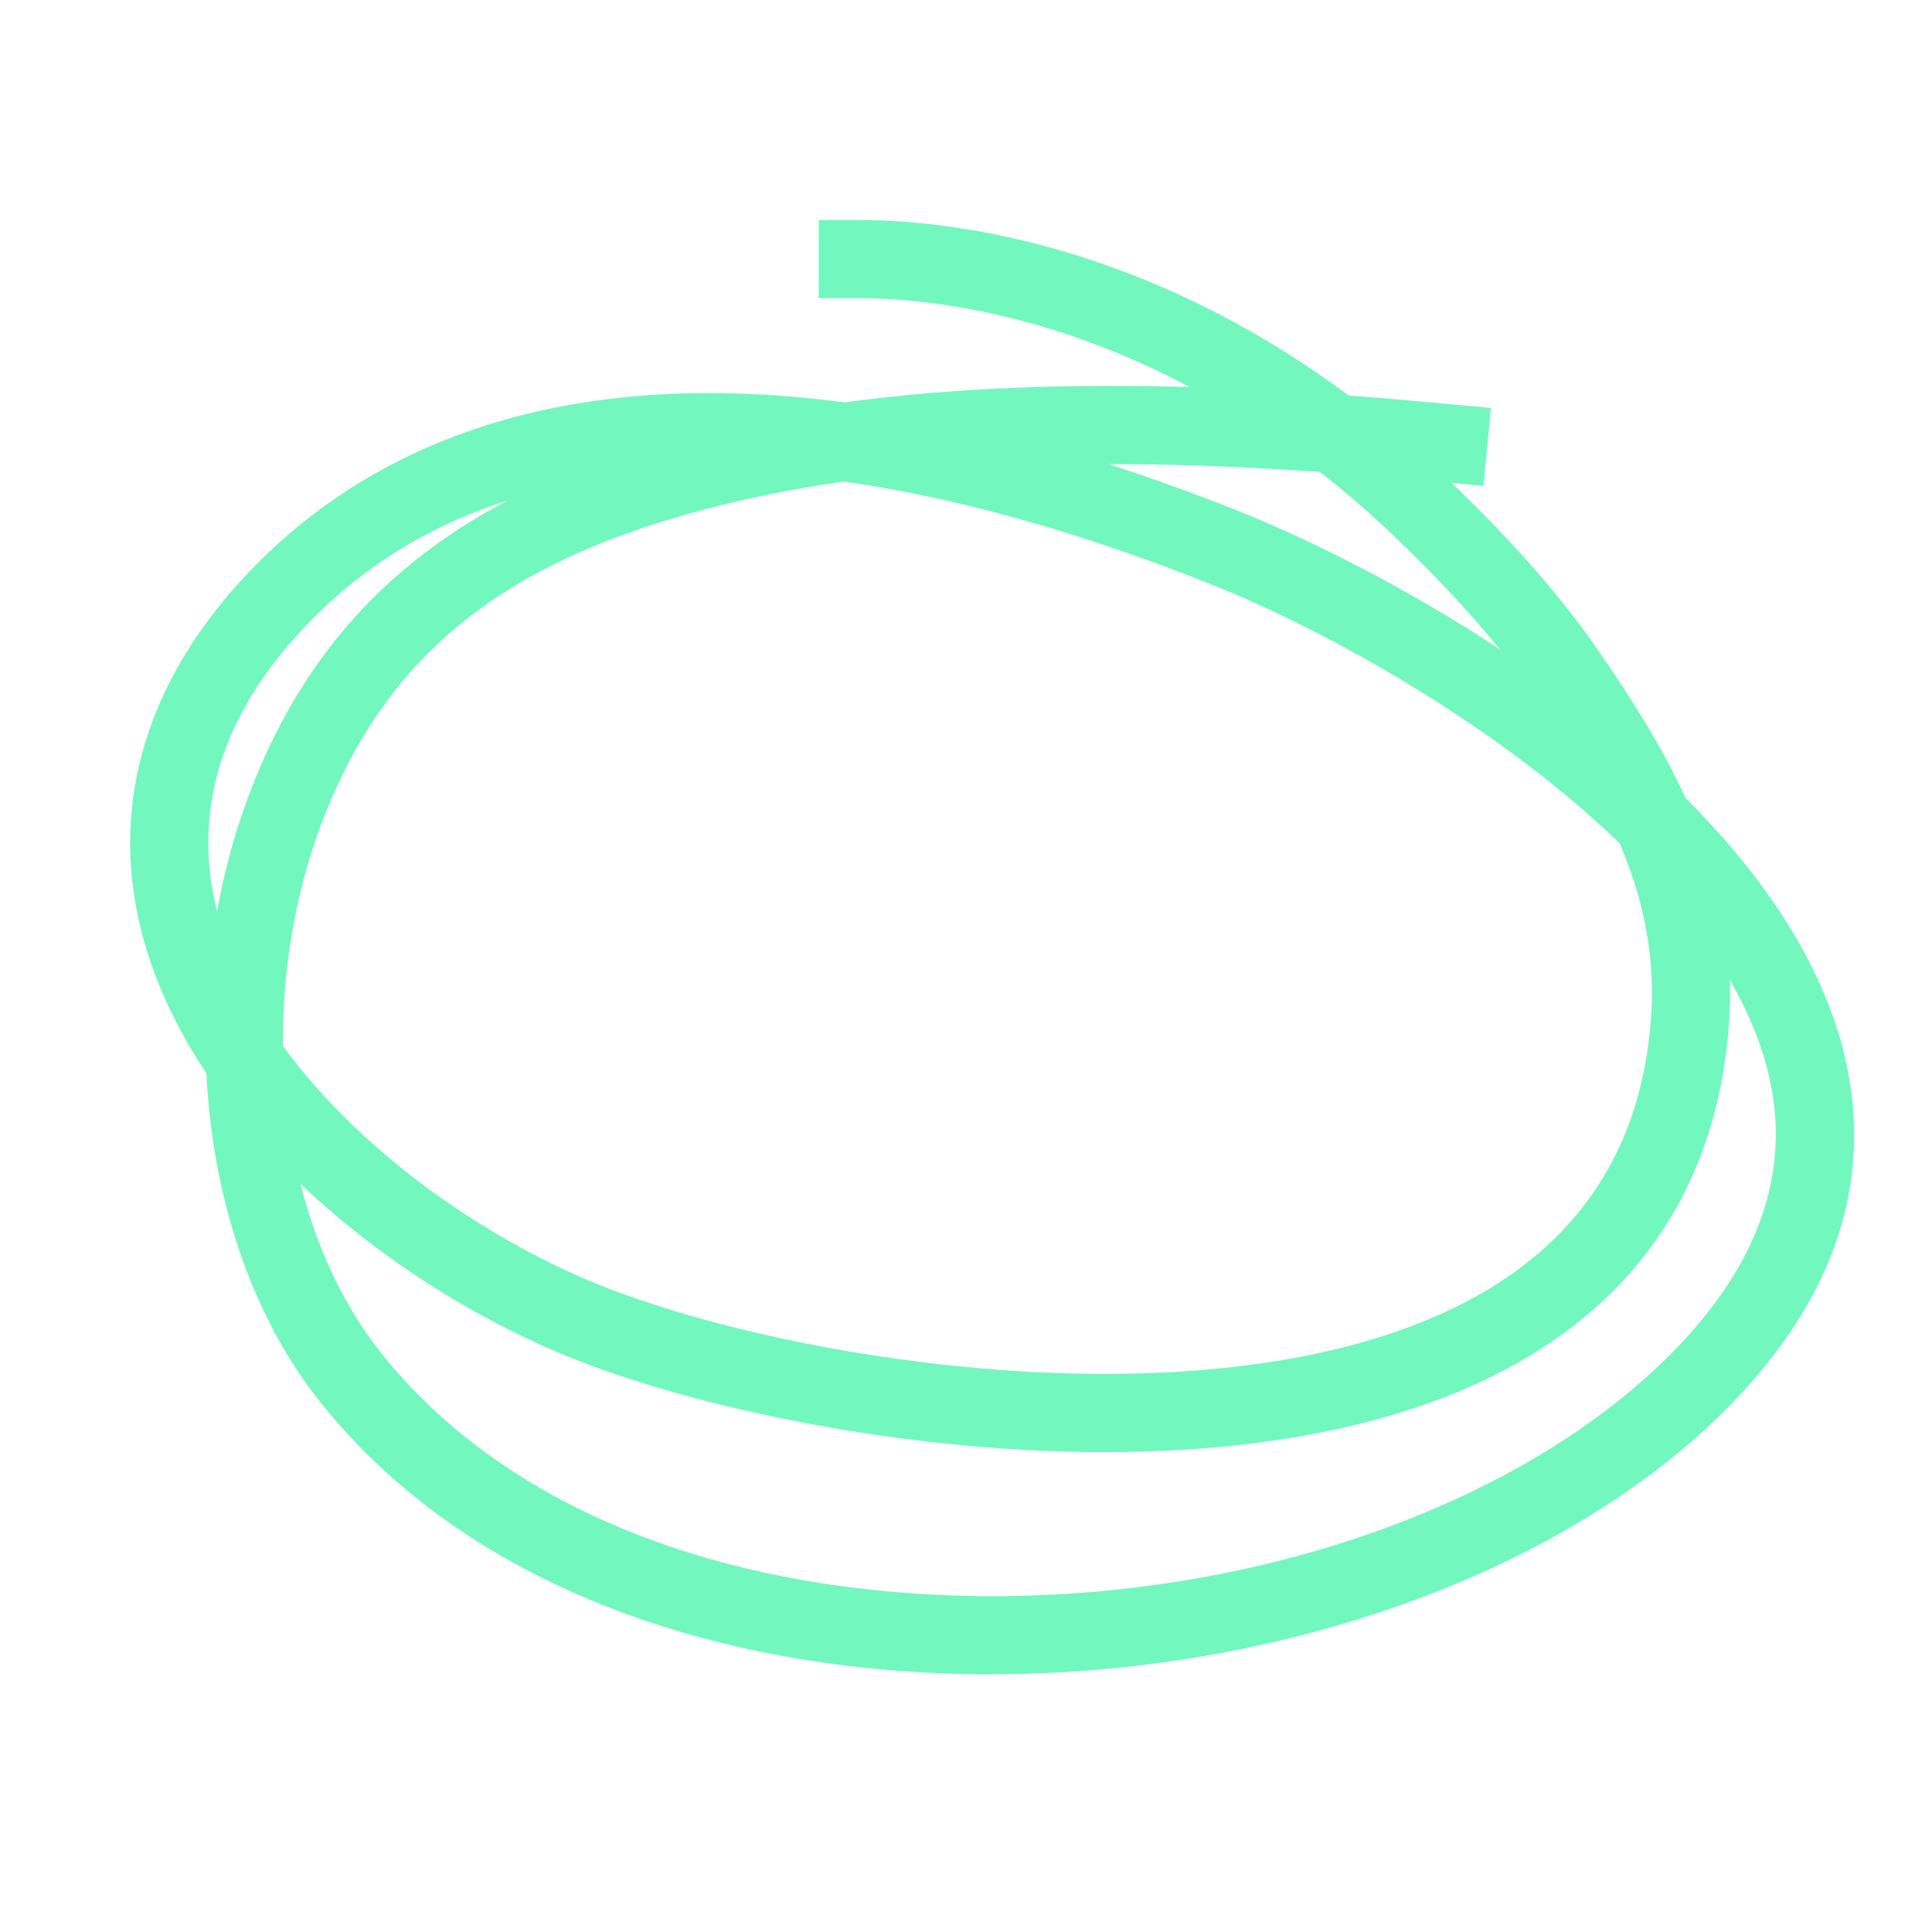 <?xml version="1.0" encoding="UTF-8"?>
<svg id="Laag_1" xmlns="http://www.w3.org/2000/svg" version="1.1" viewBox="0 0 247.16 247.16">
  <!-- Generator: Adobe Illustrator 29.1.0, SVG Export Plug-In . SVG Version: 2.1.0 Build 142)  -->
  <defs>
    <style>
      .st0 {
        fill: #72f7be;
      }
    </style>
  </defs>
  <path class="st0" d="M126.84,214.2c-3.53,0-7.05-.12-10.58-.36-32.89-2.23-59.74-14.62-75.62-34.9-8.66-11.06-13.47-26.02-14.23-41.63-3.94-5.9-6.91-12.24-8.5-18.92-3.76-15.85.94-31.36,13.6-44.85,13.38-14.25,36.74-27.33,76.55-22.06,14.68-2,29.75-2.38,44.15-1.96-18.73-9.95-34.83-11.38-42.46-11.38h-5v-10h5c10.59,0,35.83,2.42,62.78,22.46,4.56.34,8.98.73,13.22,1.13l4.98.47-.95,9.96-4.09-.39c8.13,7.81,14.18,14.74,19,21.77,4,5.84,7.92,11.92,10.94,18.55,10.22,10.2,18.16,21.91,20.71,34.64,3.17,15.82-2.39,30.8-16.5,44.52-21.09,20.49-56.74,32.93-92.99,32.93ZM38.44,151.44c2.02,8,5.39,15.34,10.08,21.34,14.1,18.01,38.4,29.05,68.42,31.08,37.08,2.52,74.72-9.17,95.93-29.77,11.53-11.2,16.13-23.1,13.67-35.38-.87-4.36-2.64-8.84-5.24-13.35.12,4.02-.19,8.26-1.02,12.75-2.93,15.82-11.66,27.98-25.94,36.13-19.01,10.85-44,12.15-61.61,11.33-19.66-.91-40.93-4.95-56.89-10.79-12.48-4.57-26.26-12.72-37.39-23.33ZM36.21,133.83c10.35,14.2,27.47,25.85,43.06,31.55,15.06,5.51,35.22,9.32,53.92,10.19,16.29.76,39.26-.37,56.19-10.03,11.61-6.62,18.7-16.47,21.06-29.26,1.95-10.52.6-19.4-3.23-28.39-2.77-2.67-5.8-5.33-9.11-7.96-12.65-10.09-29.09-19.63-43.99-25.51-14.09-5.56-30.13-10.56-46.19-12.82-6.7.97-13.27,2.29-19.62,4.07-21.76,6.08-35.19,15.81-43.52,31.56-5.89,11.13-8.71,24.04-8.58,36.6ZM65.01,64c-9.72,3.1-18.65,8.34-26.2,16.39-10.4,11.08-14.16,23.09-11.16,35.7.04.16.08.33.12.49,1.52-8.4,4.24-16.57,8.18-24.02,6.55-12.38,15.99-21.72,29.06-28.56ZM141.8,59.37c5.12,1.66,10.46,3.57,15.99,5.75,9.16,3.61,21.69,9.78,34.09,17.96-3.66-4.54-8.02-9.21-13.35-14.32-3.23-3.1-6.47-5.88-9.68-8.39-8.61-.6-17.66-1-26.86-1h-.19Z"/>
</svg>